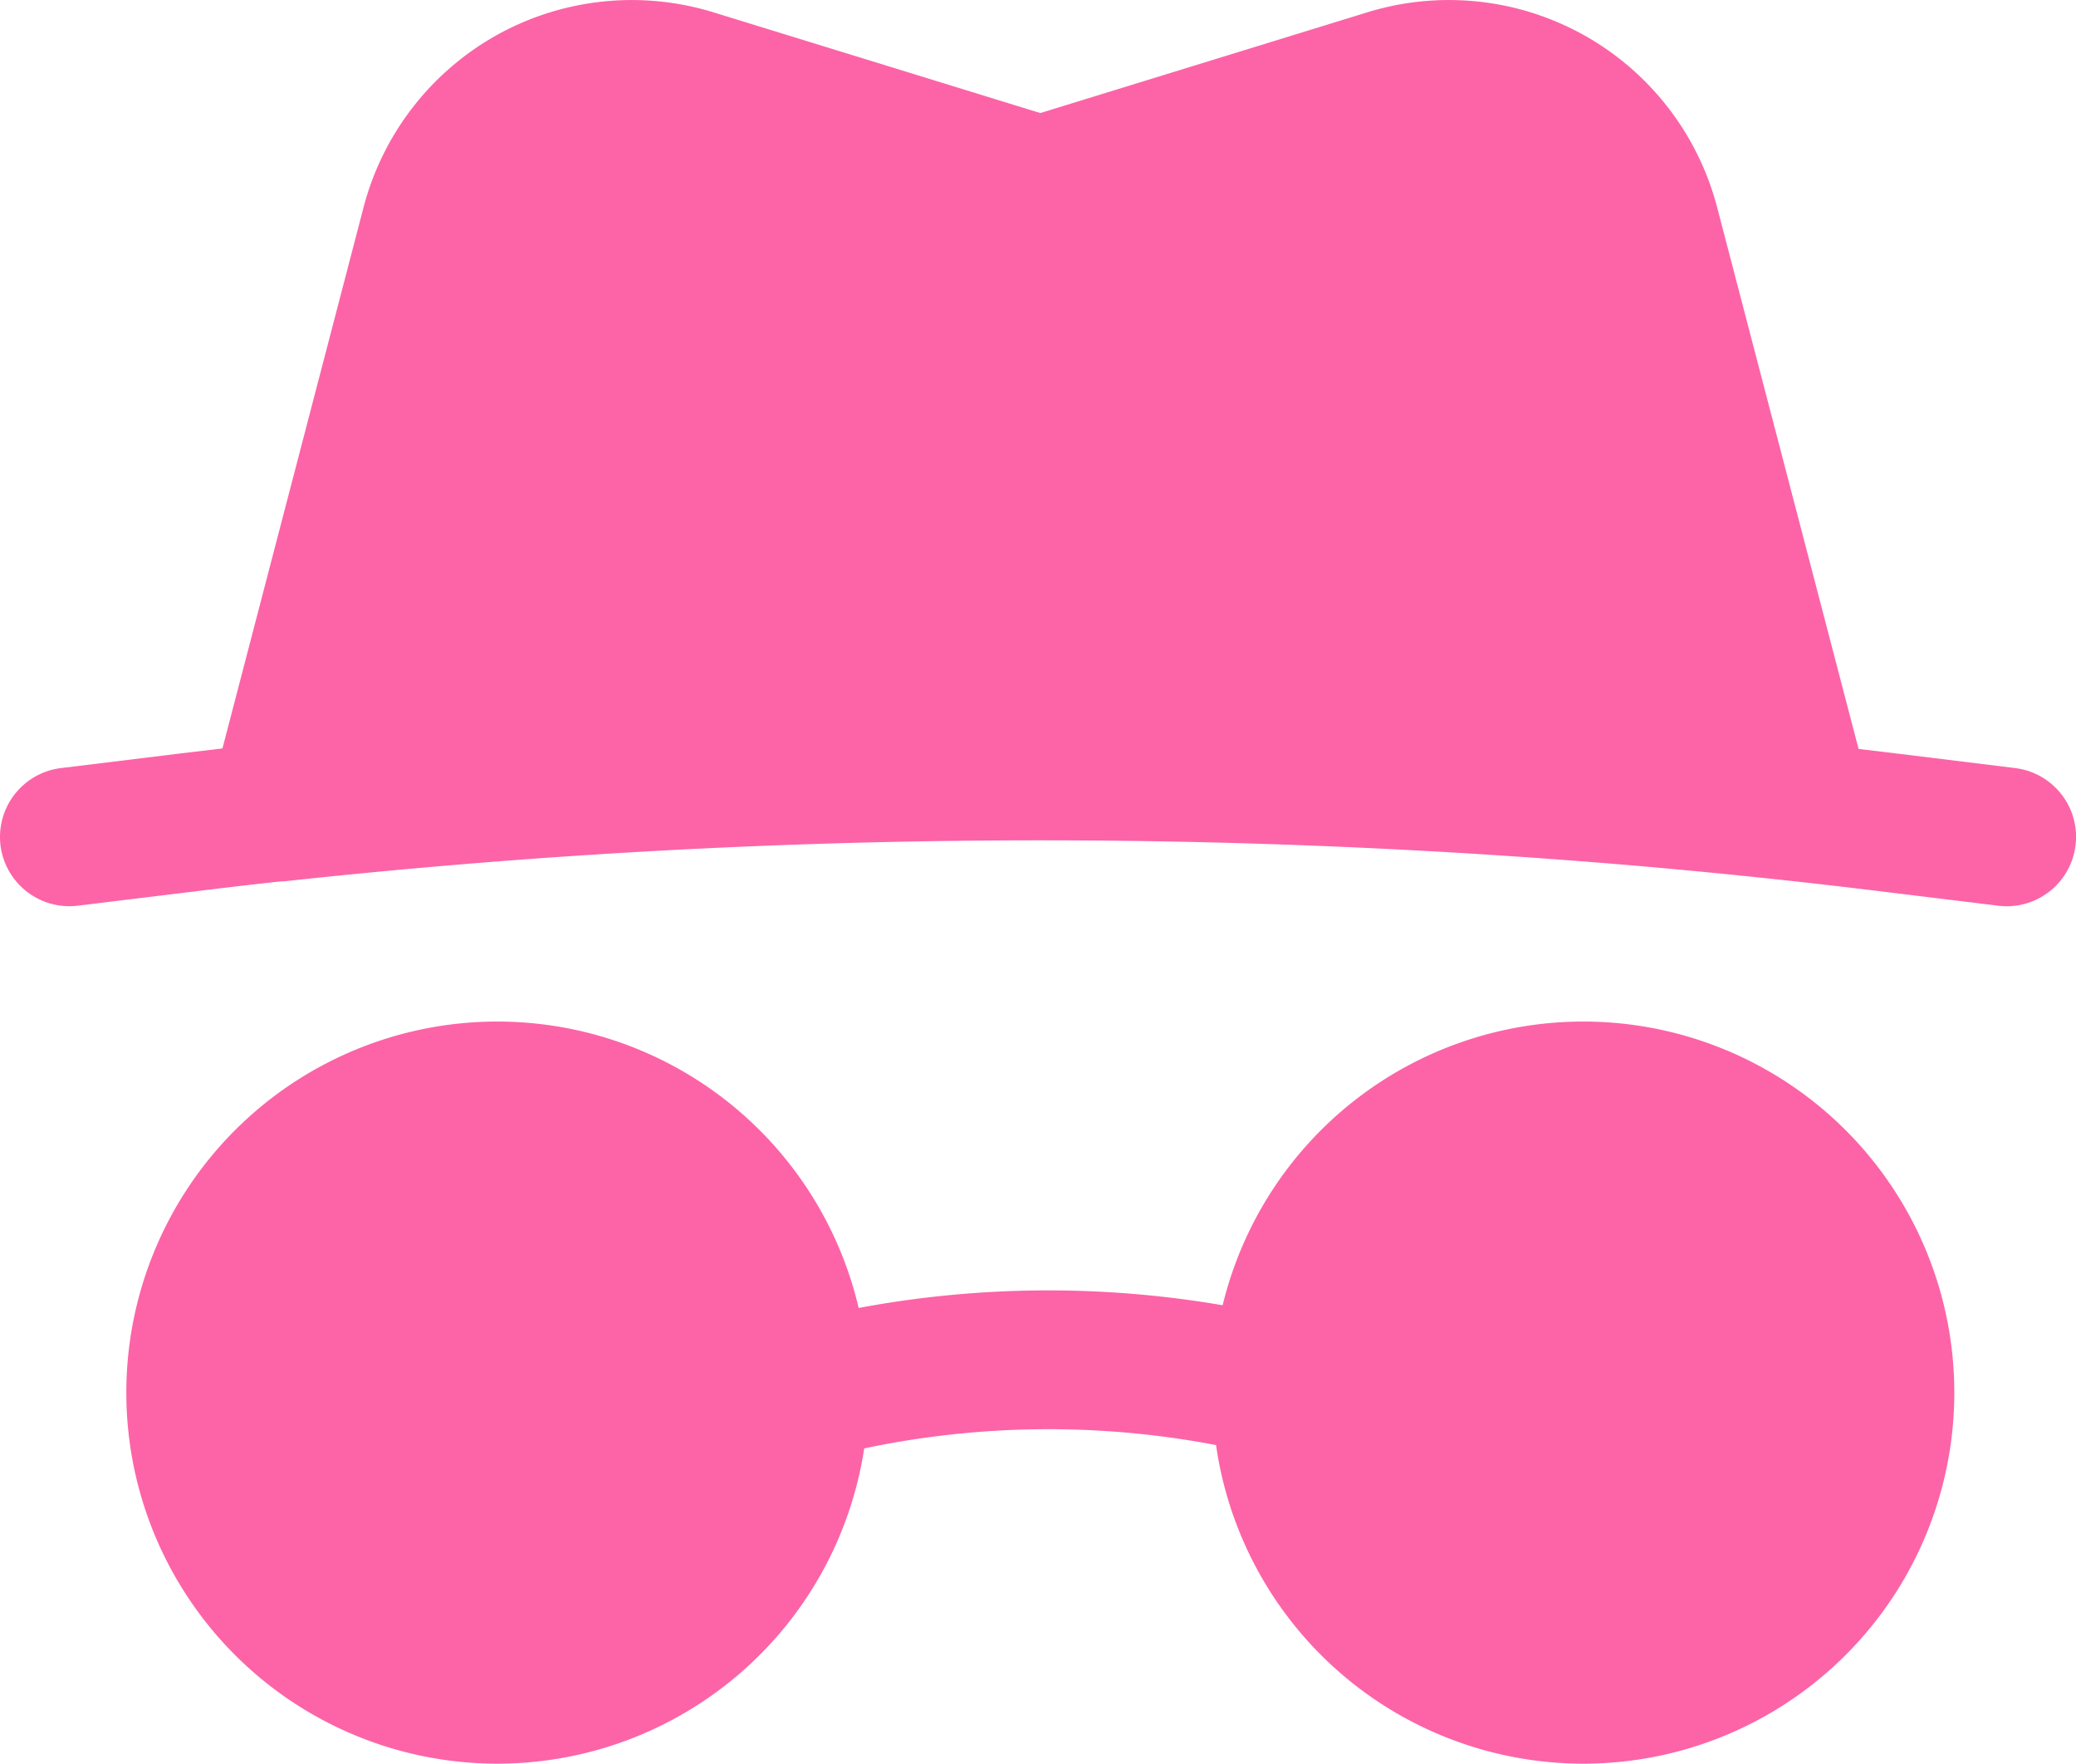 <svg xmlns="http://www.w3.org/2000/svg" width="36.696" height="31.172" viewBox="0 0 36.696 31.172">
  <g id="incognito" transform="translate(-1 -3.06)">
    <path id="Path_634" data-name="Path 634" d="M-2360.132-4156.342a15.8,15.8,0,0,0-6.219.059,6.56,6.56,0,0,1-6.485,5.572,6.558,6.558,0,0,1-6.558-6.558,6.558,6.558,0,0,1,6.558-6.558,6.561,6.561,0,0,1,6.387,5.062,18.236,18.236,0,0,1,6.434-.048,6.56,6.56,0,0,1,6.375-5.014,6.557,6.557,0,0,1,6.558,6.558,6.557,6.557,0,0,1-6.558,6.558A6.559,6.559,0,0,1-2360.132-4156.342Zm13.825-9.533-2.056-.251q-2.187-.269-4.38-.458a123.7,123.7,0,0,0-23.847.277c-.036,0-.072.006-.108.006q-.708.078-1.415.165l-2.139.261a1.226,1.226,0,0,1-1.366-1.067,1.227,1.227,0,0,1,1.069-1.365l2.138-.262.716-.085,2.494-9.562a4.908,4.908,0,0,1,2.357-3.047,4.907,4.907,0,0,1,3.832-.4l5.774,1.779,5.776-1.779a4.9,4.9,0,0,1,3.83.4,4.909,4.909,0,0,1,2.358,3.047l2.5,9.571.712.085,2.056.253a1.226,1.226,0,0,1,1.067,1.366,1.226,1.226,0,0,1-1.215,1.076A1.224,1.224,0,0,1-2346.307-4165.875Z" transform="translate(2382.627 4184.942)" fill="#fc64a7"/>
  </g>
</svg>
